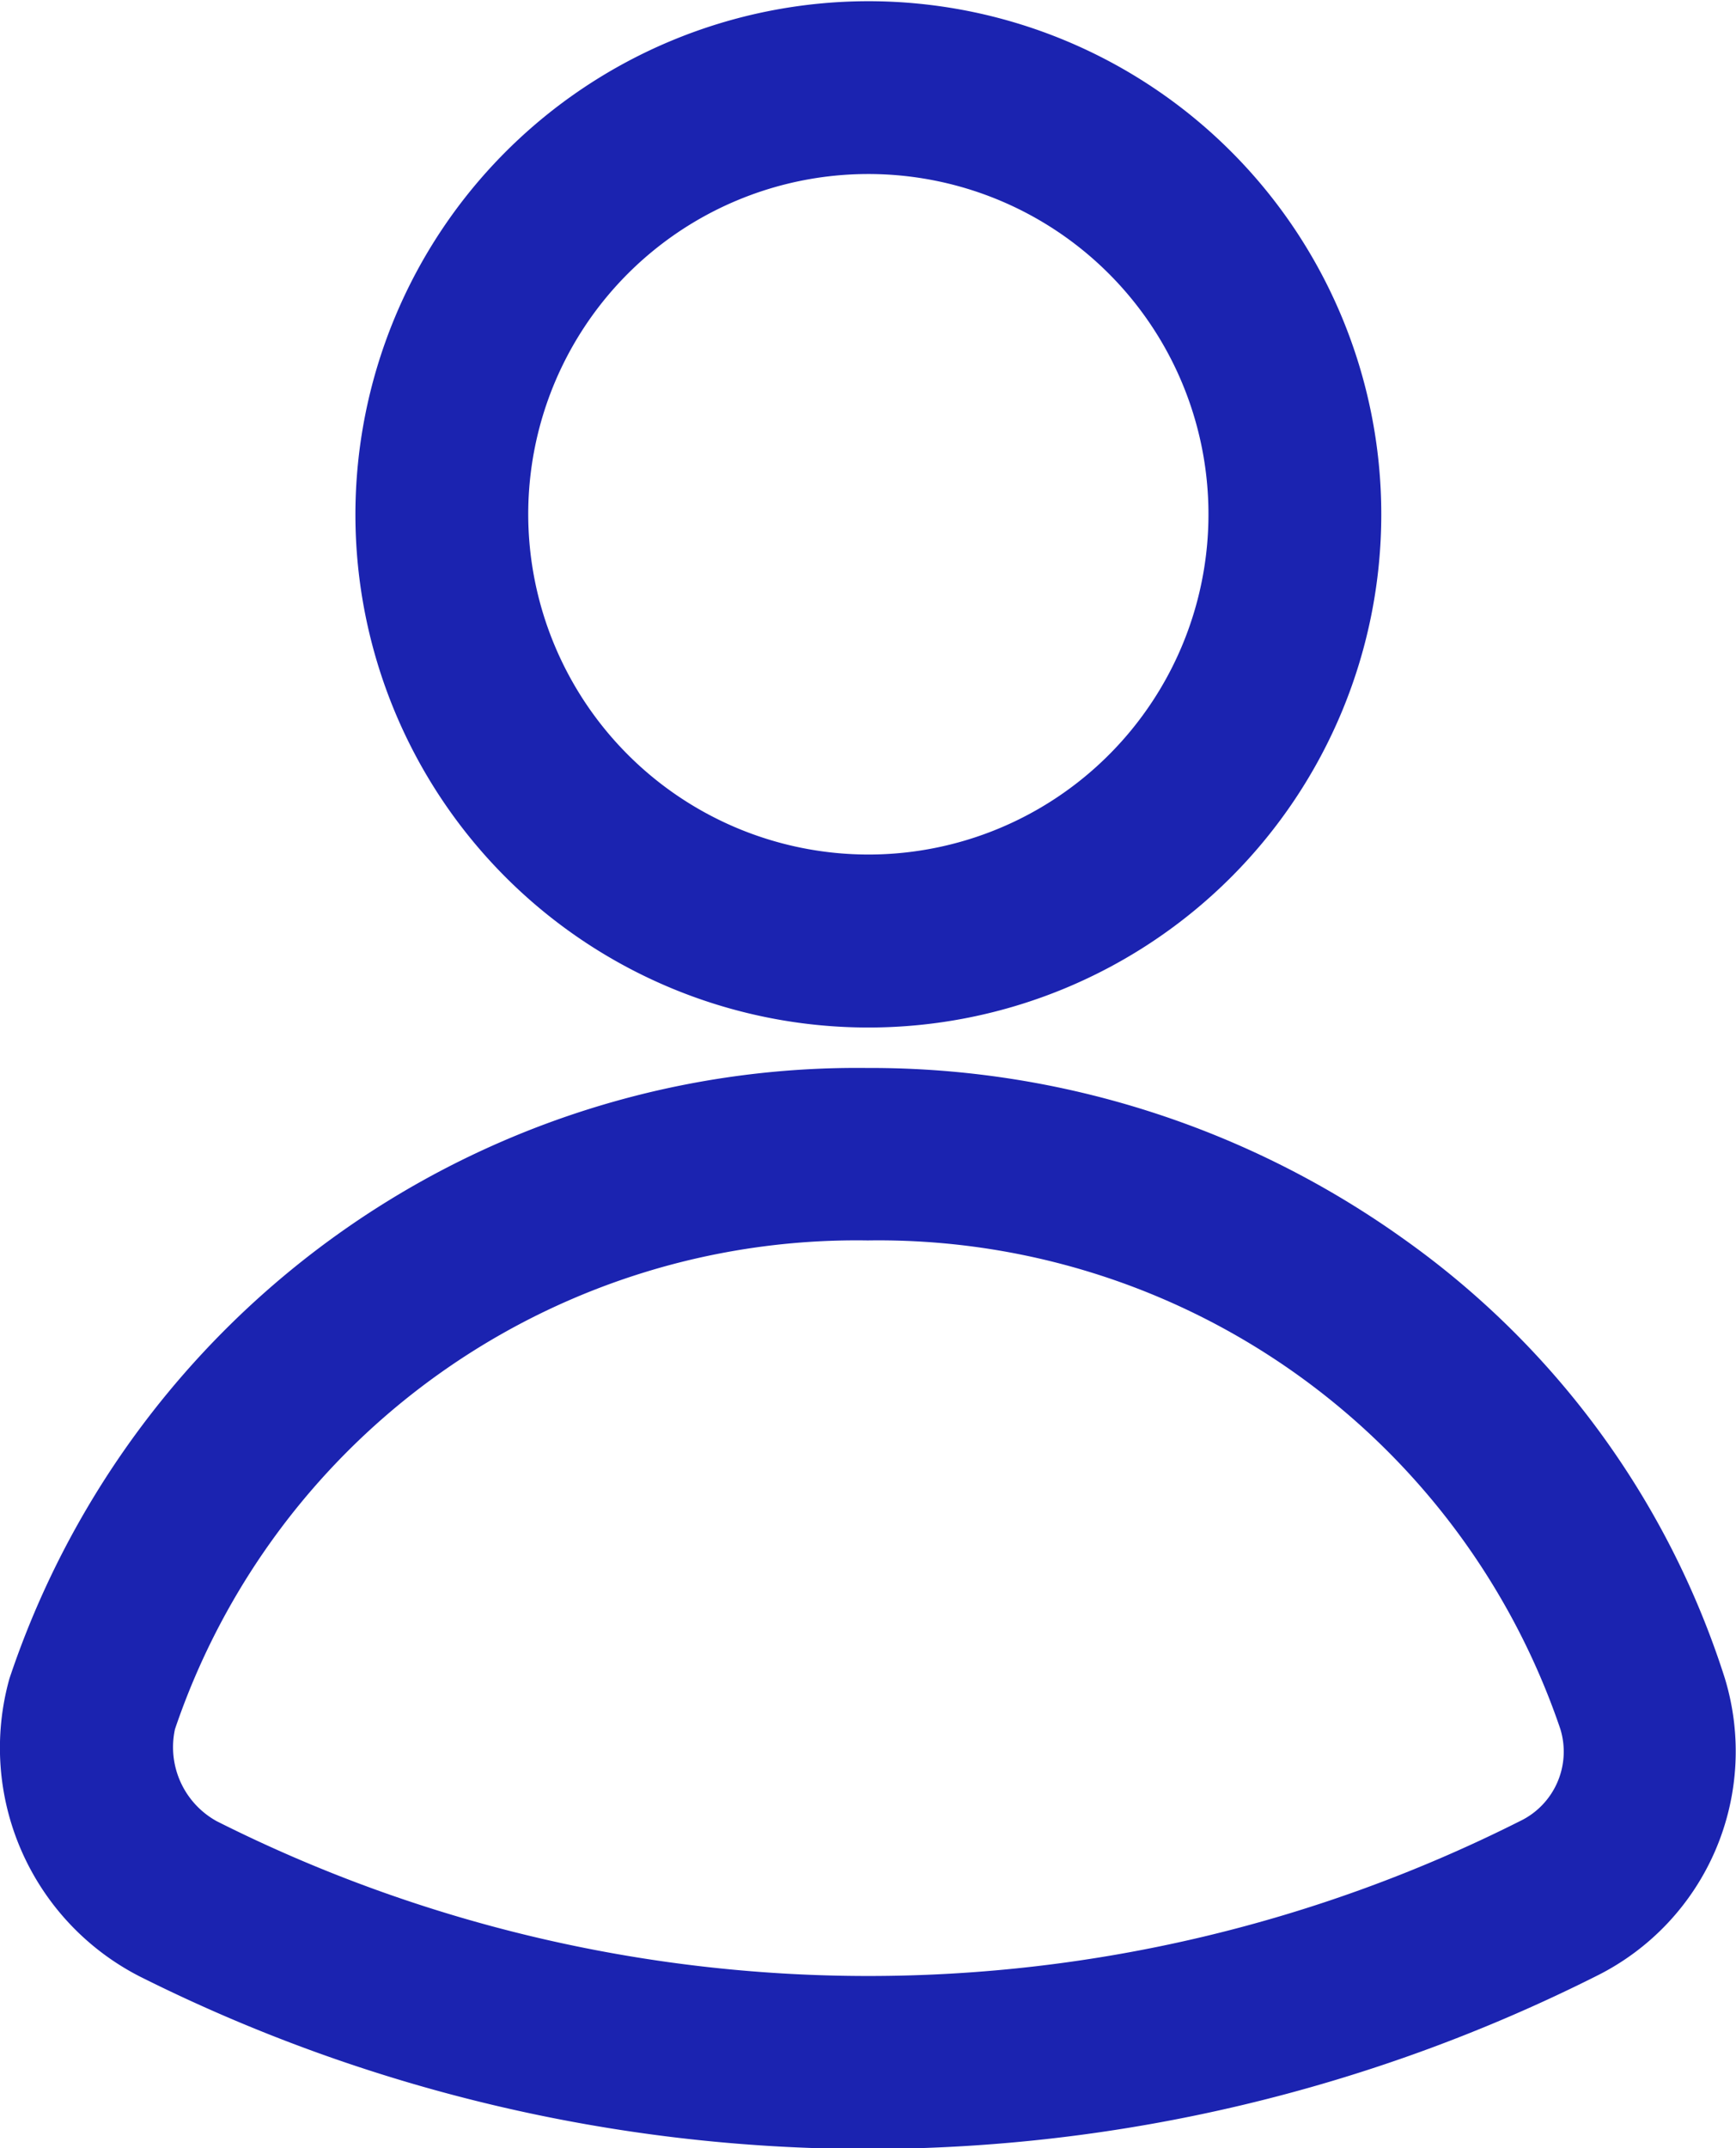 <?xml version="1.0" encoding="UTF-8"?>
<!-- Created with Inkscape (http://www.inkscape.org/) -->
<svg width="20.09" height="24.85" version="1.1" viewBox="0 0 20.09 24.85" xmlns="http://www.w3.org/2000/svg">
	<g transform="translate(-353.8 -225)" style="fill:#1b23b0">
		<g transform="translate(349.8 223.9)" fill="#fff" style="fill:#1b23b0">
			<path transform="translate(9.113,2.114)" d="m4.936-1a5.936 5.936 0 1 1-5.936 5.936 5.942 5.942 0 0 1 5.936-5.936zm0 9.871a3.936 3.936 0 1 0-3.936-3.935 3.94 3.94 0 0 0 3.936 3.935z" style="fill:#1b23b0"/>
			<path transform="translate(0,-2.661)" d="m14.04 28.62a18.83 18.83 0 0 1-8.431-2 2.971 2.971 0 0 1-1.5-3.441 10.34 10.34 0 0 1 9.926-7.064 10.61 10.61 0 0 1 6.212 1.98 9.913 9.913 0 0 1 3.713 5.077 2.9 2.9 0 0 1-1.476 3.442 18.8 18.8 0 0 1-8.444 2.006zm0-10.51a8.328 8.328 0 0 0-8.015 5.653 0.978 0.978 0 0 0 0.483 1.065 16.77 16.77 0 0 0 15.08 0 0.891 0.891 0 0 0 0.469-1.067 8.332 8.332 0 0 0-8.013-5.651z" style="fill:#1b23b0"/>
		</g>
	</g>
</svg>
